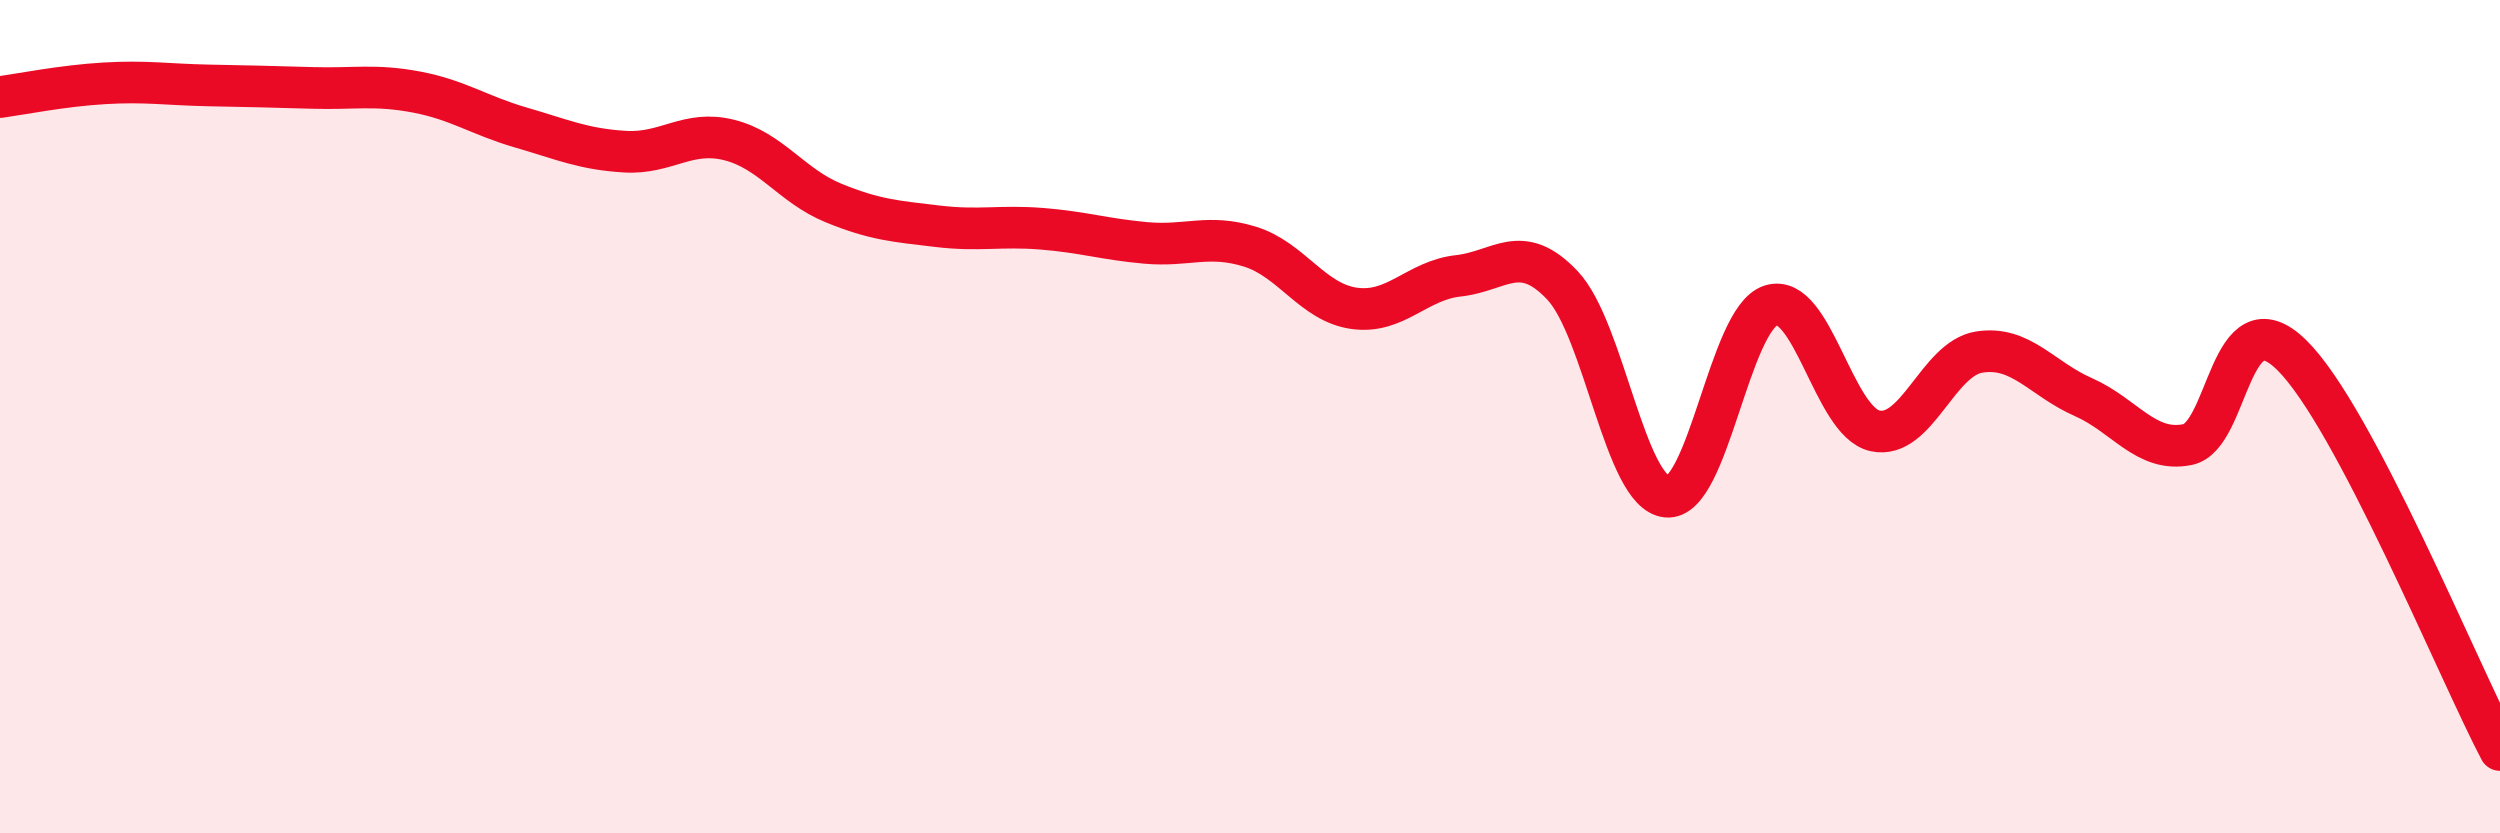 
    <svg width="60" height="20" viewBox="0 0 60 20" xmlns="http://www.w3.org/2000/svg">
      <path
        d="M 0,2.33 C 0.5,2.26 1.5,2.06 2.5,2 C 3.5,1.94 4,2.03 5,2.05 C 6,2.07 6.5,2.08 7.5,2.11 C 8.5,2.14 9,2.02 10,2.21 C 11,2.4 11.5,2.77 12.5,3.06 C 13.5,3.35 14,3.58 15,3.64 C 16,3.7 16.5,3.11 17.5,3.36 C 18.5,3.61 19,4.46 20,4.87 C 21,5.28 21.5,5.31 22.5,5.43 C 23.5,5.55 24,5.41 25,5.49 C 26,5.57 26.5,5.74 27.5,5.83 C 28.5,5.92 29,5.61 30,5.92 C 31,6.23 31.5,7.26 32.5,7.4 C 33.5,7.54 34,6.73 35,6.62 C 36,6.51 36.5,5.79 37.5,6.85 C 38.5,7.91 39,11.82 40,11.92 C 41,12.02 41.5,7.65 42.5,7.33 C 43.5,7.01 44,10.12 45,10.34 C 46,10.56 46.5,8.61 47.5,8.45 C 48.5,8.29 49,9.09 50,9.53 C 51,9.97 51.5,10.87 52.5,10.67 C 53.5,10.47 53.5,7.05 55,8.52 C 56.5,9.99 59,16.1 60,18L60 20L0 20Z"
        fill="#EB0A25"
        opacity="0.1"
        stroke-linecap="round"
        stroke-linejoin="round"
      />
      <path
        d="M 0,2.33 C 0.5,2.26 1.5,2.06 2.5,2 C 3.5,1.94 4,2.03 5,2.05 C 6,2.07 6.5,2.08 7.5,2.11 C 8.5,2.14 9,2.02 10,2.21 C 11,2.4 11.5,2.77 12.5,3.06 C 13.5,3.35 14,3.58 15,3.64 C 16,3.7 16.5,3.11 17.5,3.36 C 18.5,3.61 19,4.46 20,4.87 C 21,5.28 21.5,5.31 22.5,5.43 C 23.5,5.55 24,5.41 25,5.49 C 26,5.57 26.5,5.74 27.5,5.83 C 28.5,5.92 29,5.61 30,5.92 C 31,6.23 31.5,7.26 32.5,7.4 C 33.5,7.54 34,6.73 35,6.62 C 36,6.51 36.5,5.79 37.5,6.85 C 38.5,7.91 39,11.82 40,11.92 C 41,12.02 41.5,7.65 42.5,7.33 C 43.5,7.01 44,10.12 45,10.34 C 46,10.56 46.5,8.61 47.5,8.45 C 48.5,8.29 49,9.09 50,9.53 C 51,9.97 51.5,10.87 52.5,10.67 C 53.5,10.47 53.5,7.05 55,8.52 C 56.5,9.99 59,16.1 60,18"
        stroke="#EB0A25"
        stroke-width="1"
        fill="none"
        stroke-linecap="round"
        stroke-linejoin="round"
      />
    </svg>
  
